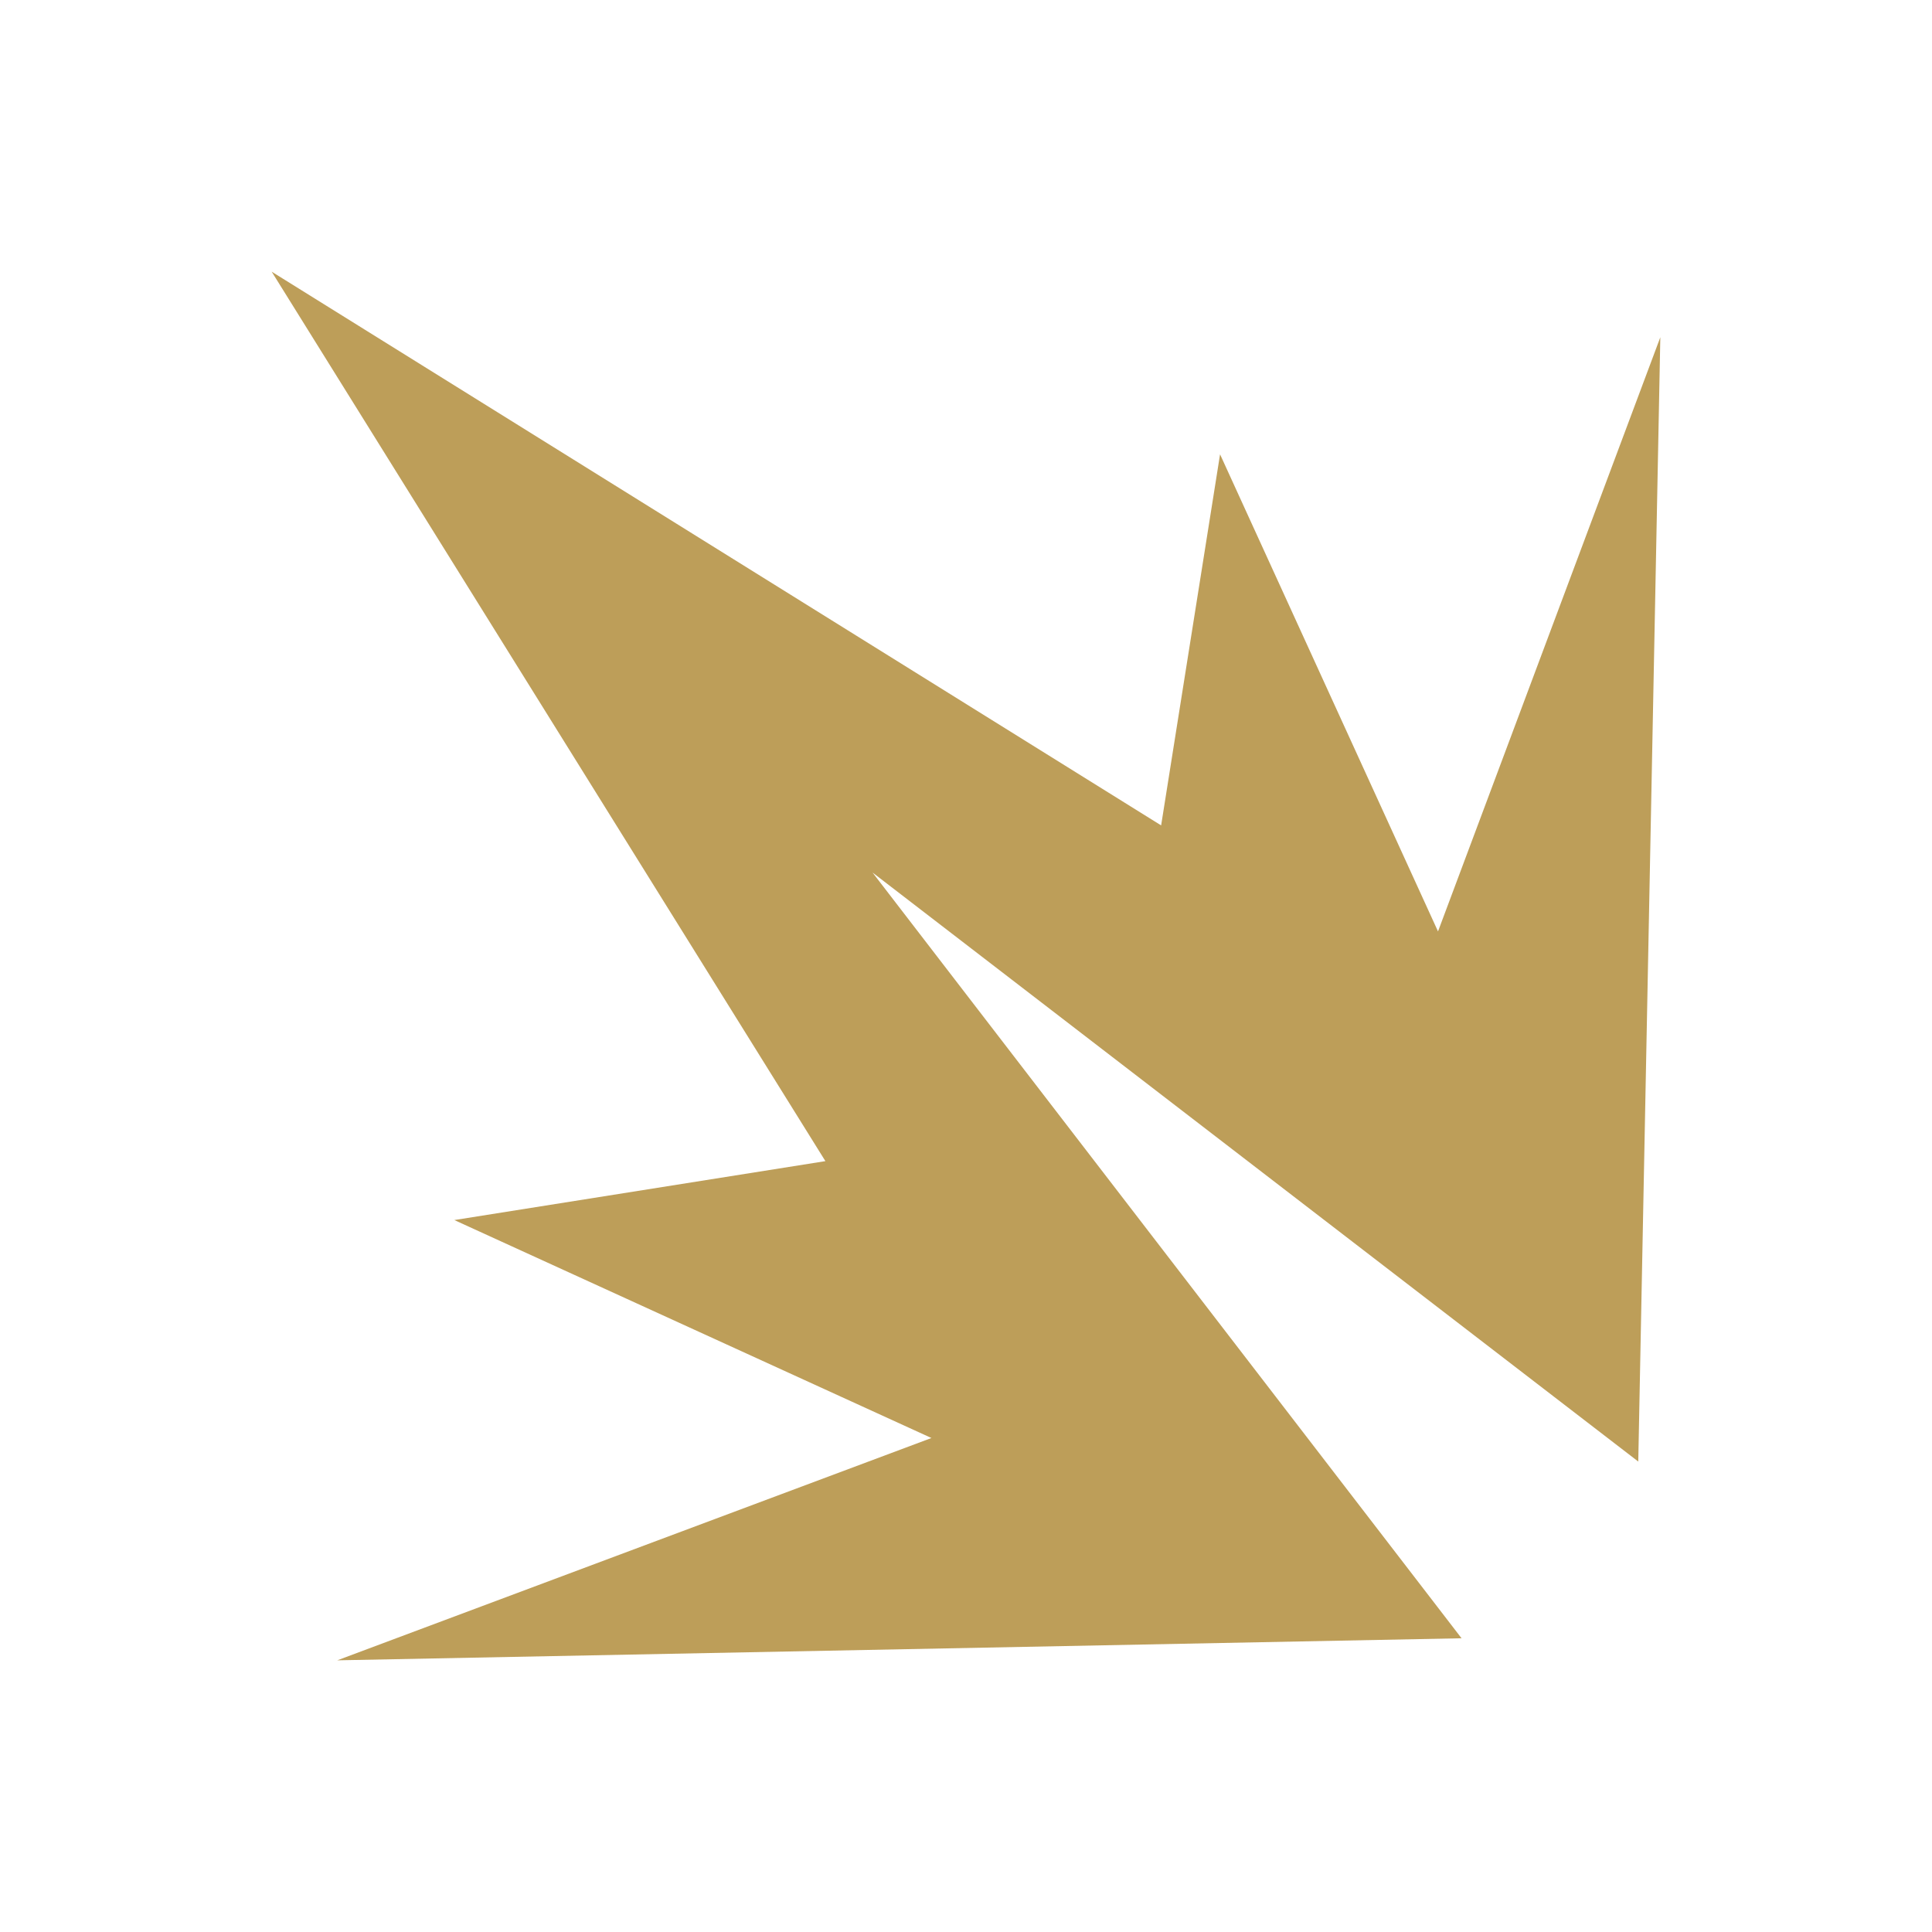 <?xml version="1.0" encoding="UTF-8" standalone="no"?>
<svg
   width="58"
   height="58"
   viewBox="0 0 58 58"
   fill="none"
   version="1.1"
   id="svg1"
   sodipodi:docname="Ace_normal_1668171455-Ace.svg"
   inkscape:version="1.3 (0e150ed6c4, 2023-07-21)"
   xmlns:inkscape="http://www.inkscape.org/namespaces/inkscape"
   xmlns:sodipodi="http://sodipodi.sourceforge.net/DTD/sodipodi-0.dtd"
   xmlns="http://www.w3.org/2000/svg"
   xmlns:svg="http://www.w3.org/2000/svg">
  <defs
     id="defs1" />
  <sodipodi:namedview
     id="namedview1"
     pagecolor="#ffffff"
     bordercolor="#000000"
     borderopacity="0.25"
     inkscape:showpageshadow="2"
     inkscape:pageopacity="0.0"
     inkscape:pagecheckerboard="0"
     inkscape:deskcolor="#d1d1d1"
     showgrid="false"
     inkscape:zoom="9.0862069"
     inkscape:cx="28.944972"
     inkscape:cy="29"
     inkscape:window-width="1366"
     inkscape:window-height="705"
     inkscape:window-x="-8"
     inkscape:window-y="-8"
     inkscape:window-maximized="1"
     inkscape:current-layer="svg1" />
  <path
     d="M43.17 27.962L36.627 13.639L34.858 24.779L8.156 8.156L24.779 34.858L13.639 36.627L27.962 43.17L10.125 49.844L43.877 49.182L26.194 26.194L49.182 43.877L49.844 10.125L43.17 27.962Z"
     fill="#A0A0A0"
     id="path1"
     style="fill:#bd9e59;fill-opacity:1" />
</svg>
